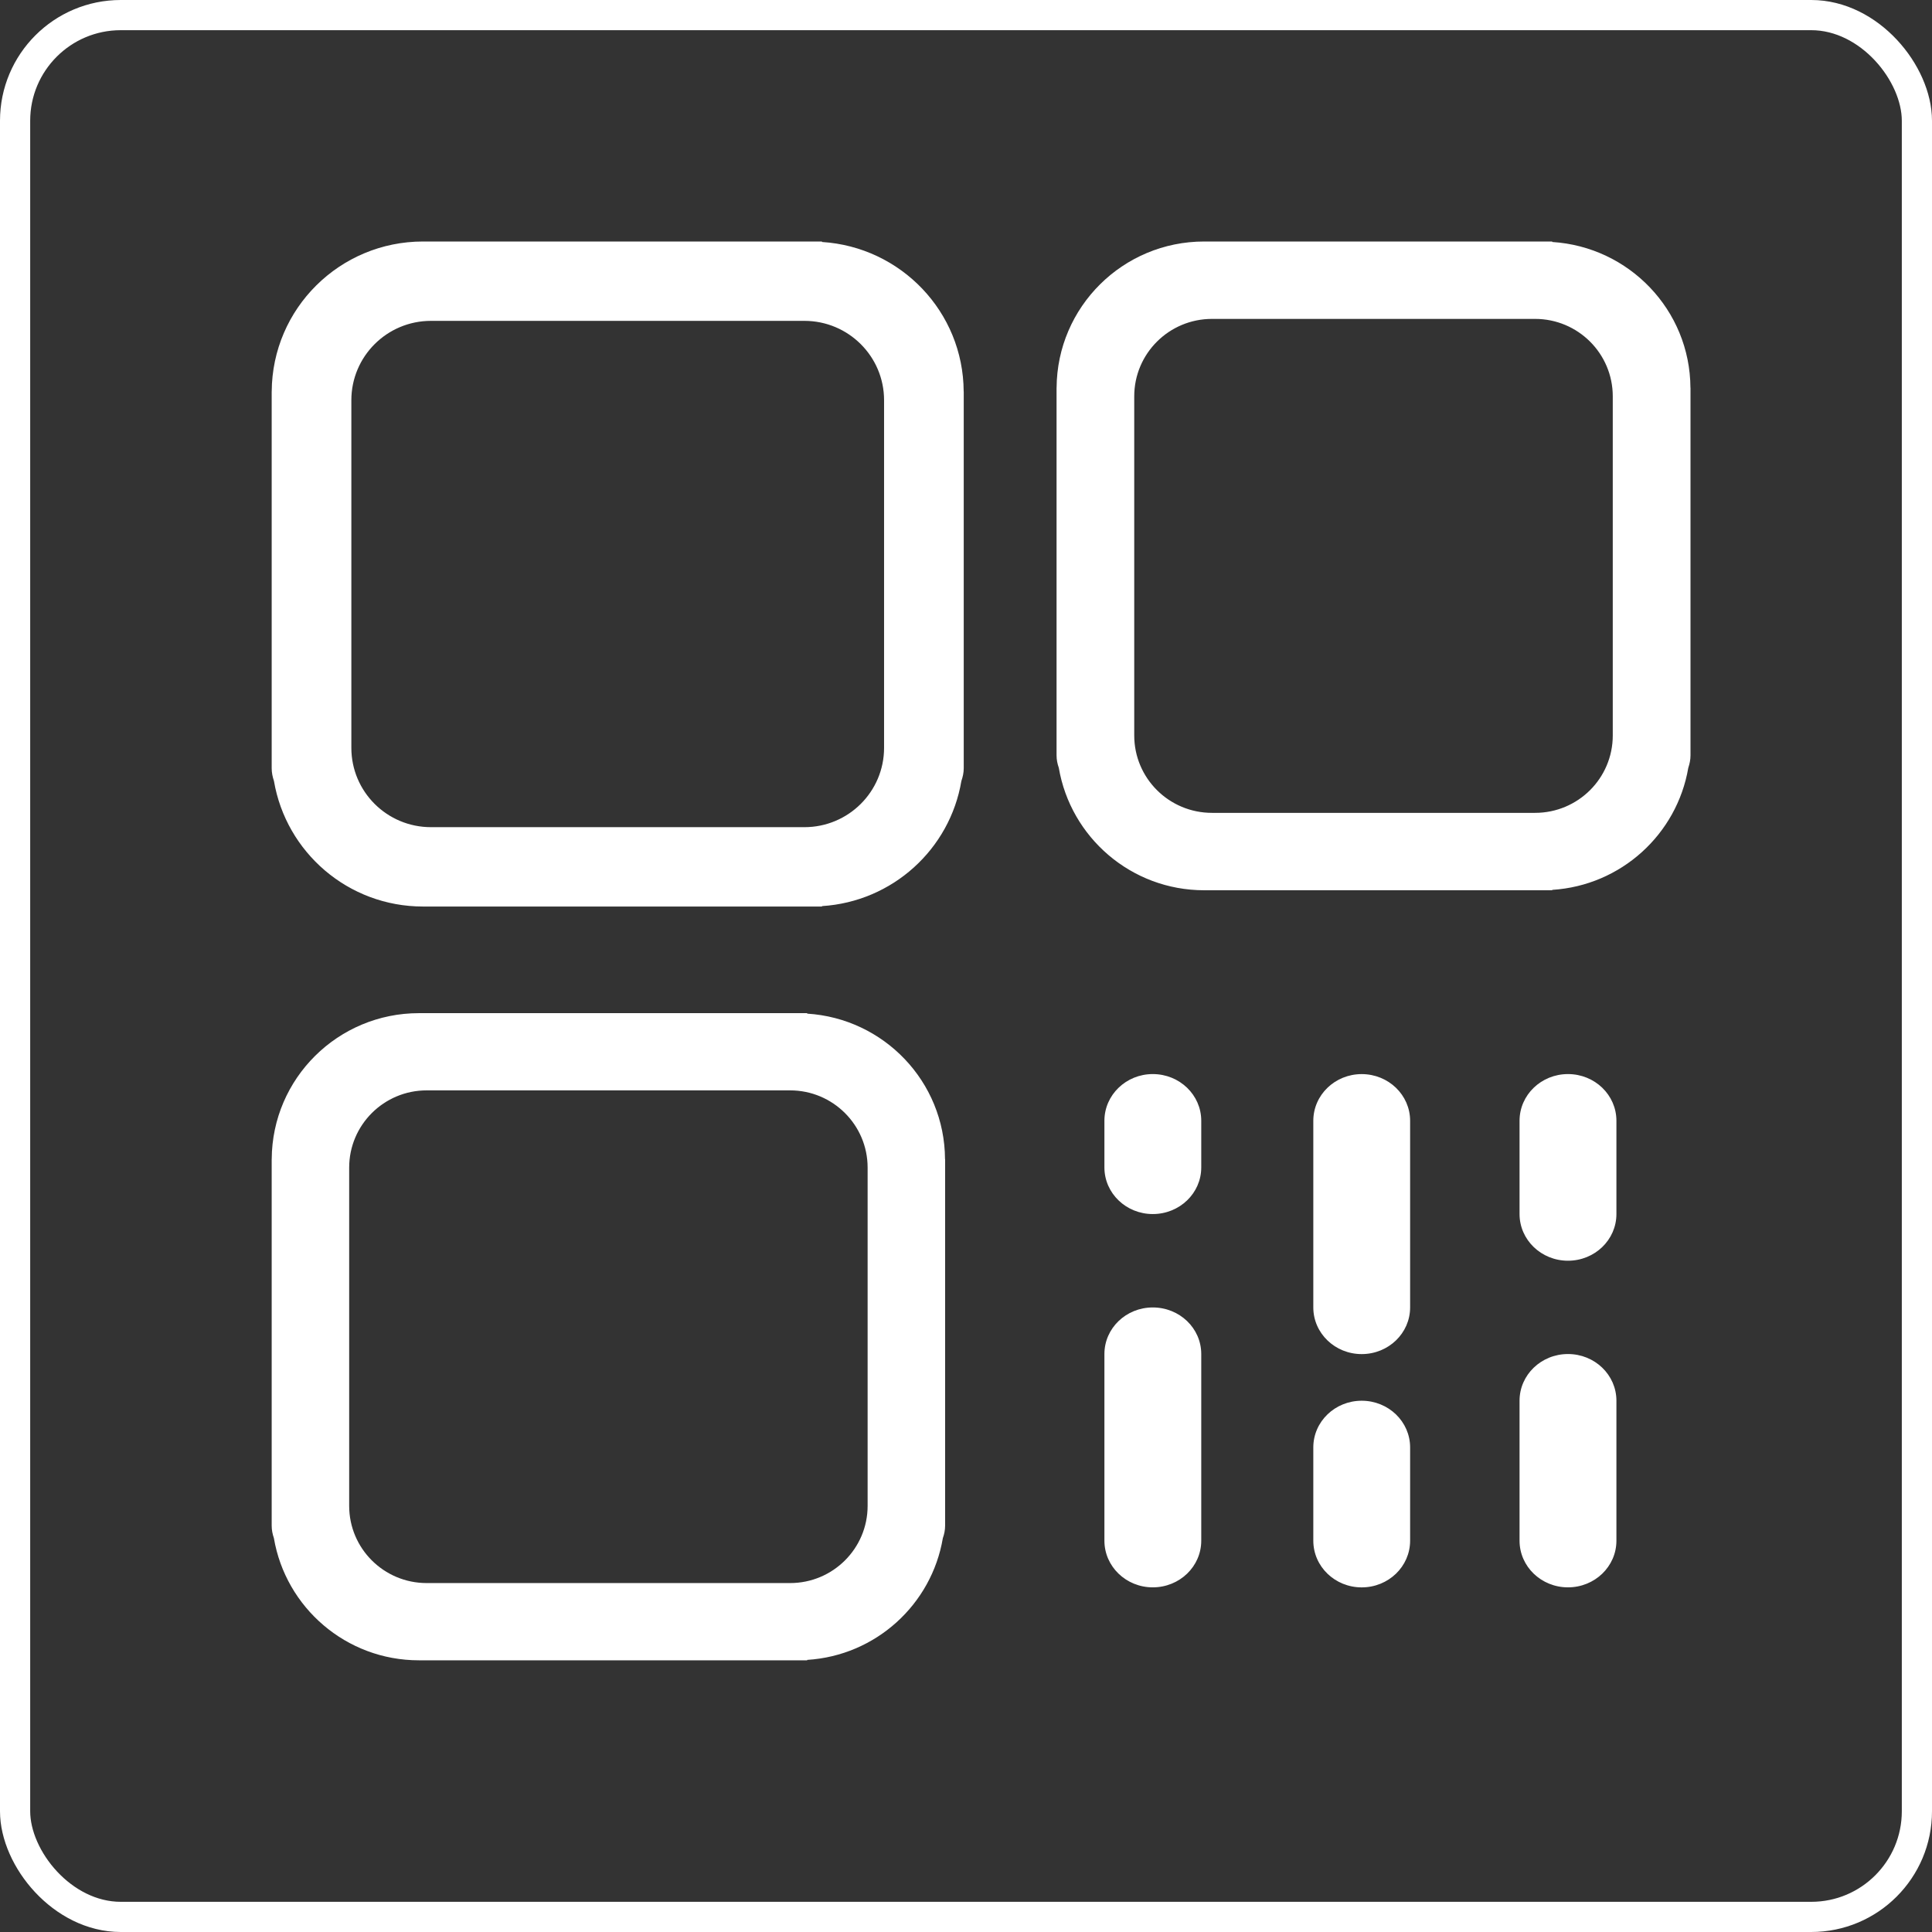 <svg xmlns="http://www.w3.org/2000/svg" width="64" height="64" viewBox="0 0 64 64" fill="none">
  <rect x="0" y="0" width="64" height="64" fill="#333333" stroke="none"/>
  <rect x="0.5" y="0.5" width="63" height="63" rx="3.5" stroke="white"/>
  <path d="M27.229 8.016V8H14.014C11.253 8 9.017 10.221 9.001 12.967H9V25.45C9 25.598 9.03 25.737 9.075 25.871C9.476 28.231 11.53 30.03 14.014 30.03H27.229V30.016C29.567 29.869 31.467 28.13 31.847 25.871C31.893 25.737 31.925 25.598 31.925 25.45V12.967H31.923C31.91 10.328 29.84 8.18 27.229 8.016ZM29.286 24.773C29.286 26.225 28.104 27.401 26.647 27.401H14.277C12.819 27.401 11.639 26.225 11.639 24.773V13.258C11.639 11.806 12.819 10.629 14.277 10.629H26.647C28.104 10.629 29.286 11.806 29.286 13.258V24.773ZM55.998 12.845C55.985 10.271 53.965 8.176 51.419 8.016V8H39.891C37.197 8 35.017 10.167 35.001 12.845H35V25.023C35 25.168 35.028 25.304 35.074 25.434C35.465 27.736 37.47 29.491 39.891 29.491H51.419V29.478C53.7 29.334 55.552 27.637 55.927 25.434C55.971 25.304 56 25.168 56 25.023V12.845H55.998ZM53.425 24.363C53.425 25.779 52.274 26.927 50.851 26.927H40.149C38.726 26.927 37.573 25.779 37.573 24.363V13.129C37.573 11.713 38.726 10.564 40.149 10.564H50.851C52.274 10.564 53.425 11.713 53.425 13.129V24.363ZM26.739 33.578V33.562H13.879C11.193 33.562 9.016 35.724 9.001 38.396H9V50.542C9 50.687 9.029 50.824 9.073 50.952C9.462 53.248 11.463 55 13.879 55H26.739V54.986C29.013 54.844 30.862 53.15 31.233 50.952C31.279 50.824 31.308 50.687 31.308 50.542V38.396H31.305C31.292 35.828 29.279 33.737 26.739 33.578ZM28.741 49.884C28.741 51.297 27.591 52.441 26.174 52.441H14.548H14.545H14.134C12.717 52.441 11.567 51.297 11.567 49.884V38.678C11.567 37.266 12.717 36.12 14.134 36.12H26.174C27.591 36.12 28.741 37.266 28.741 38.678V49.884ZM45.108 46.401C44.222 46.401 43.505 47.093 43.505 47.947V51.037C43.505 51.893 44.222 52.584 45.108 52.584C45.995 52.584 46.712 51.893 46.712 51.037V47.947C46.712 47.093 45.995 46.401 45.108 46.401ZM51.941 44.854C51.055 44.854 50.337 45.545 50.337 46.4V51.037C50.337 51.892 51.055 52.583 51.941 52.583C52.829 52.583 53.546 51.892 53.546 51.037V46.4C53.546 45.546 52.829 44.854 51.941 44.854ZM51.941 35.58C51.055 35.58 50.337 36.272 50.337 37.127V40.217C50.337 41.071 51.055 41.763 51.941 41.763C52.829 41.763 53.546 41.071 53.546 40.217V37.127C53.546 36.272 52.829 35.58 51.941 35.58ZM45.108 35.581C44.222 35.581 43.505 36.273 43.505 37.127V43.311C43.505 44.164 44.222 44.856 45.108 44.856C45.995 44.856 46.712 44.164 46.712 43.311V37.127C46.712 36.273 45.995 35.581 45.108 35.581ZM38.187 43.311C37.303 43.311 36.585 43.999 36.585 44.854V51.037C36.585 51.892 37.303 52.583 38.187 52.583C39.076 52.583 39.793 51.892 39.793 51.037V44.854C39.793 43.999 39.076 43.311 38.187 43.311ZM38.187 35.58C37.303 35.58 36.585 36.272 36.585 37.127V38.673C36.585 39.527 37.303 40.217 38.187 40.217C39.076 40.217 39.793 39.527 39.793 38.673V37.127C39.793 36.272 39.076 35.58 38.187 35.58Z" fill="white"/>
</svg>